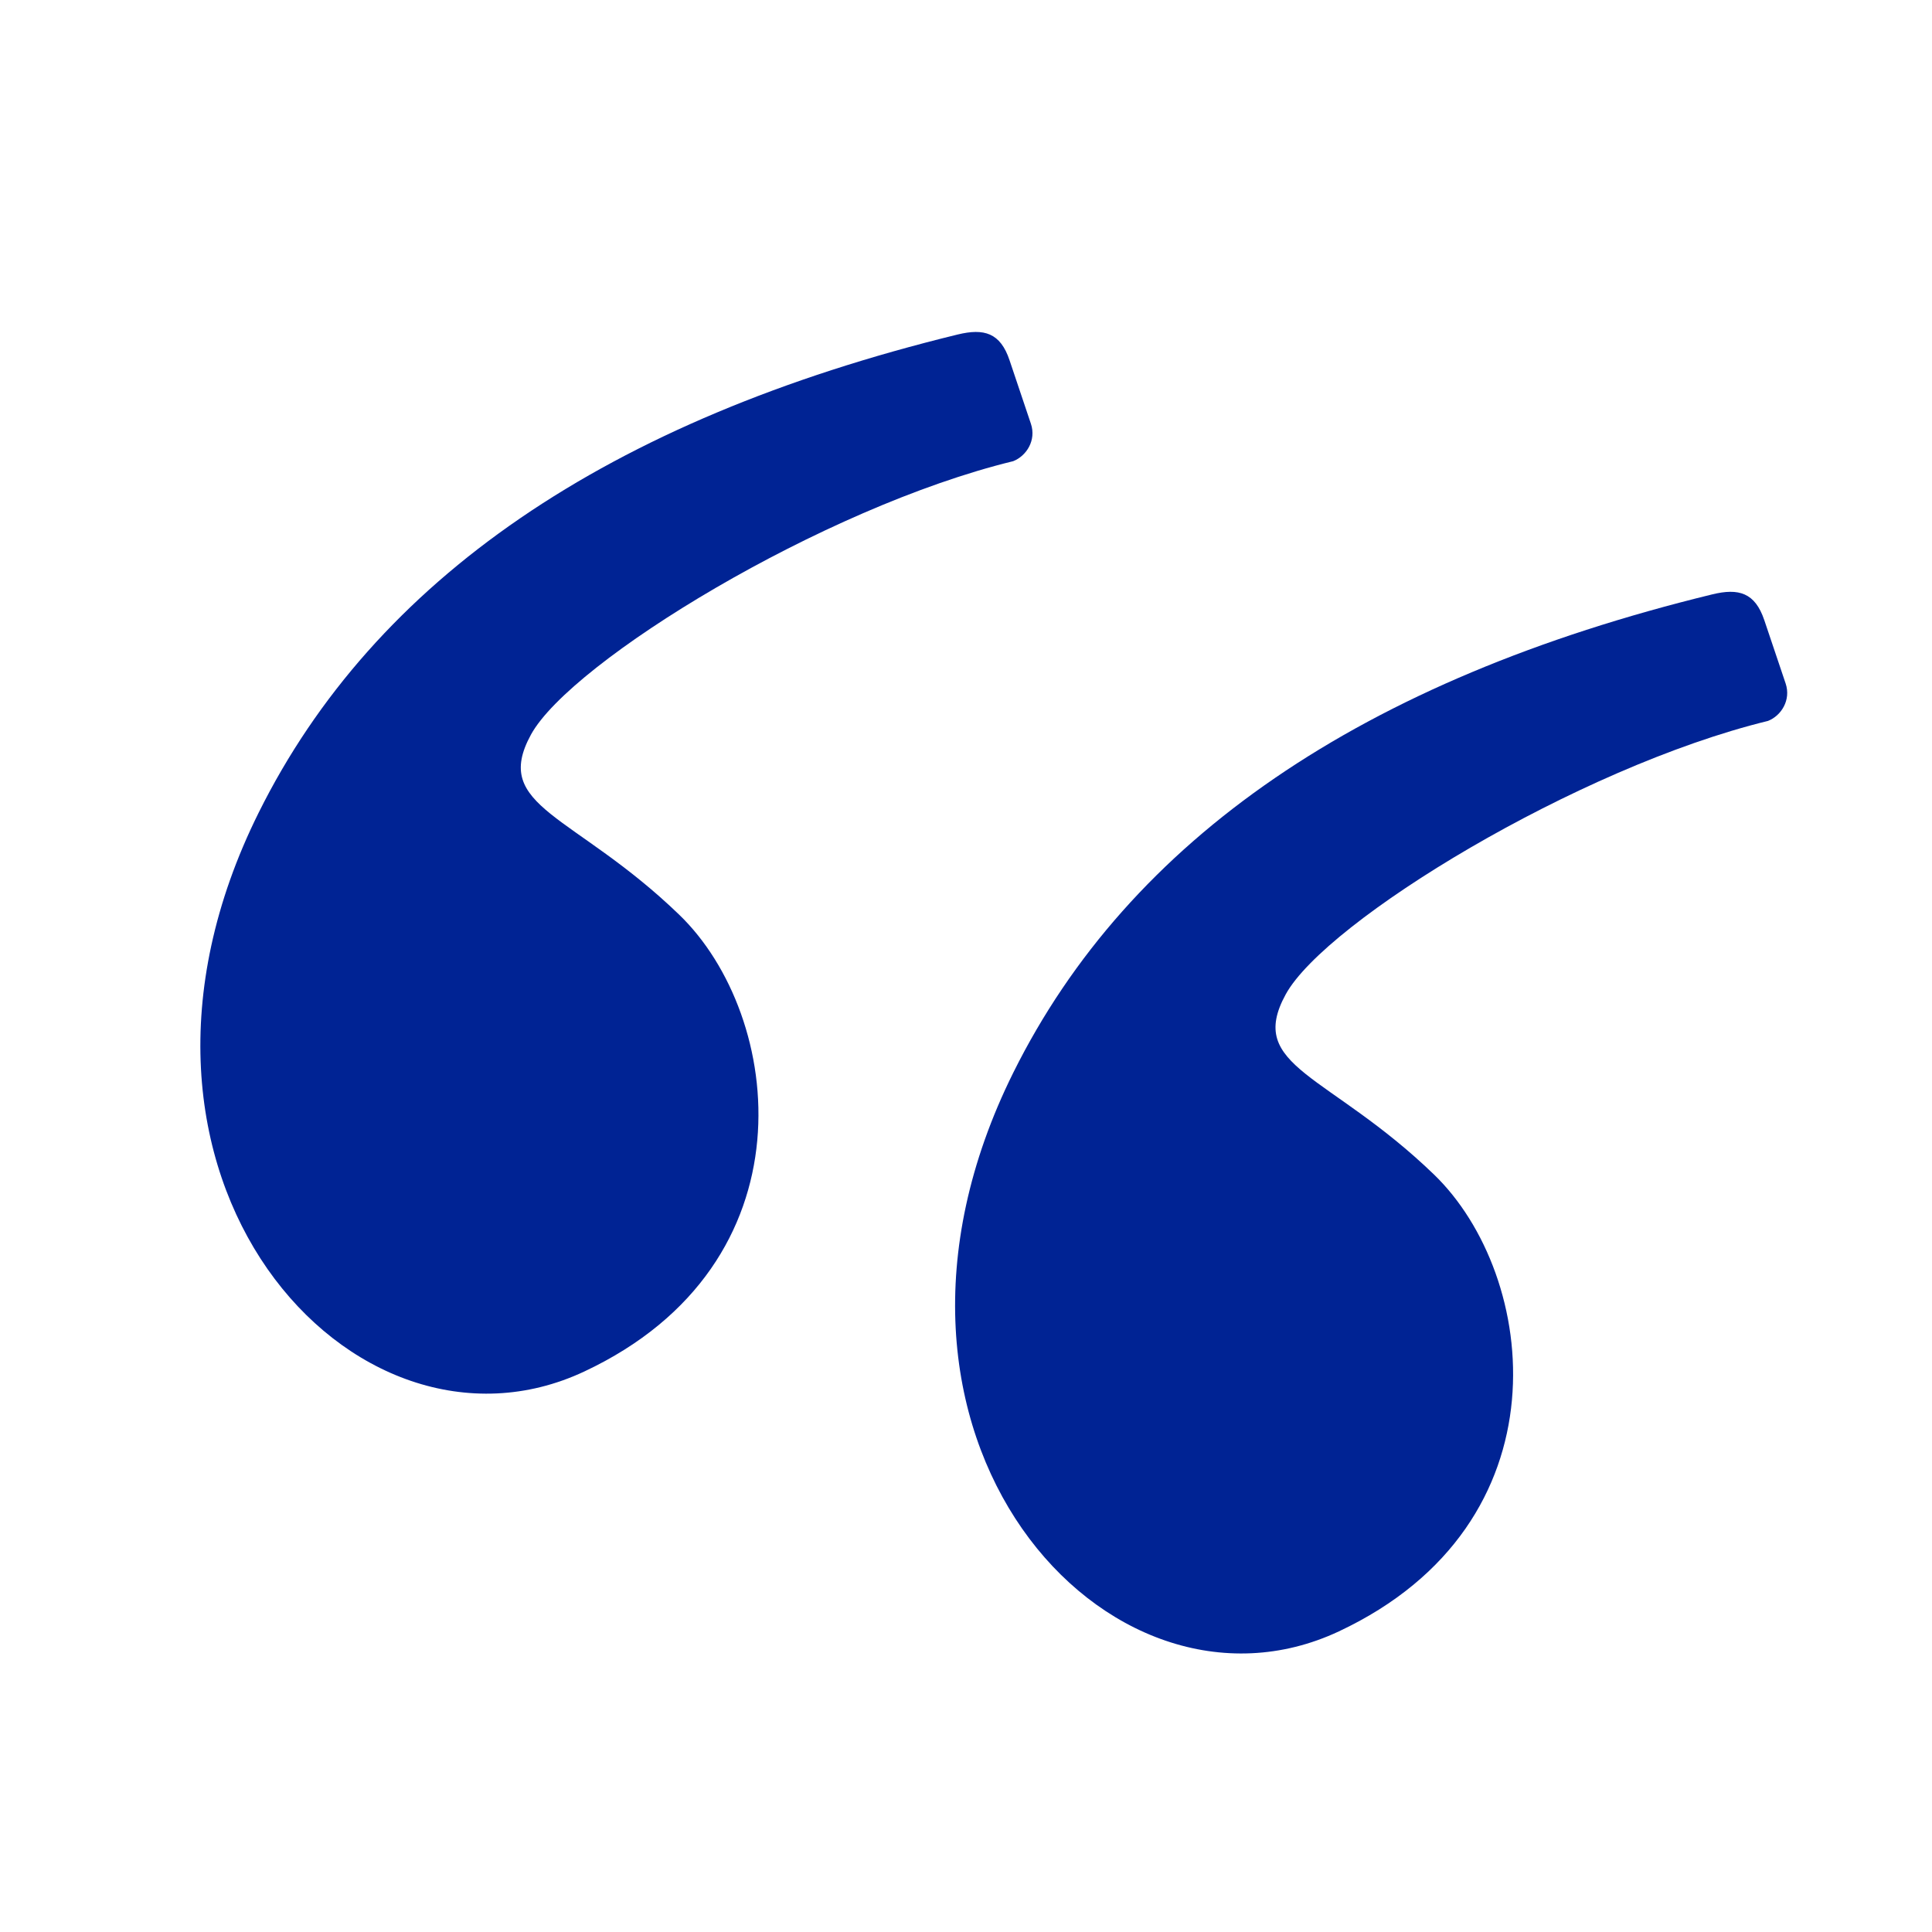 <svg width="20" height="20" viewBox="0 0 20 20" fill="none" xmlns="http://www.w3.org/2000/svg">
<path fill-rule="evenodd" clip-rule="evenodd" d="M9.913 3.463C6.29 4.347 3.878 5.997 2.677 8.414C0.808 12.175 3.666 15.316 6.048 14.198C8.429 13.081 8.116 10.514 7.03 9.468C5.945 8.422 5.083 8.359 5.497 7.604C5.912 6.848 8.517 5.254 10.489 4.774C10.627 4.719 10.729 4.557 10.672 4.387C10.635 4.275 10.561 4.056 10.451 3.73C10.356 3.445 10.187 3.396 9.913 3.463Z" fill="#002394"/>
<path fill-rule="evenodd" clip-rule="evenodd" d="M17.725 6.153C14.102 7.036 11.691 8.687 10.49 11.103C8.621 14.865 11.479 18.005 13.86 16.888C16.241 15.77 15.928 13.203 14.843 12.157C13.758 11.111 12.895 11.049 13.31 10.293C13.724 9.537 16.329 7.944 18.302 7.463C18.44 7.409 18.542 7.246 18.485 7.076C18.447 6.965 18.374 6.746 18.264 6.42C18.168 6.135 17.999 6.086 17.725 6.153Z" fill="#002394"/>
</svg>
